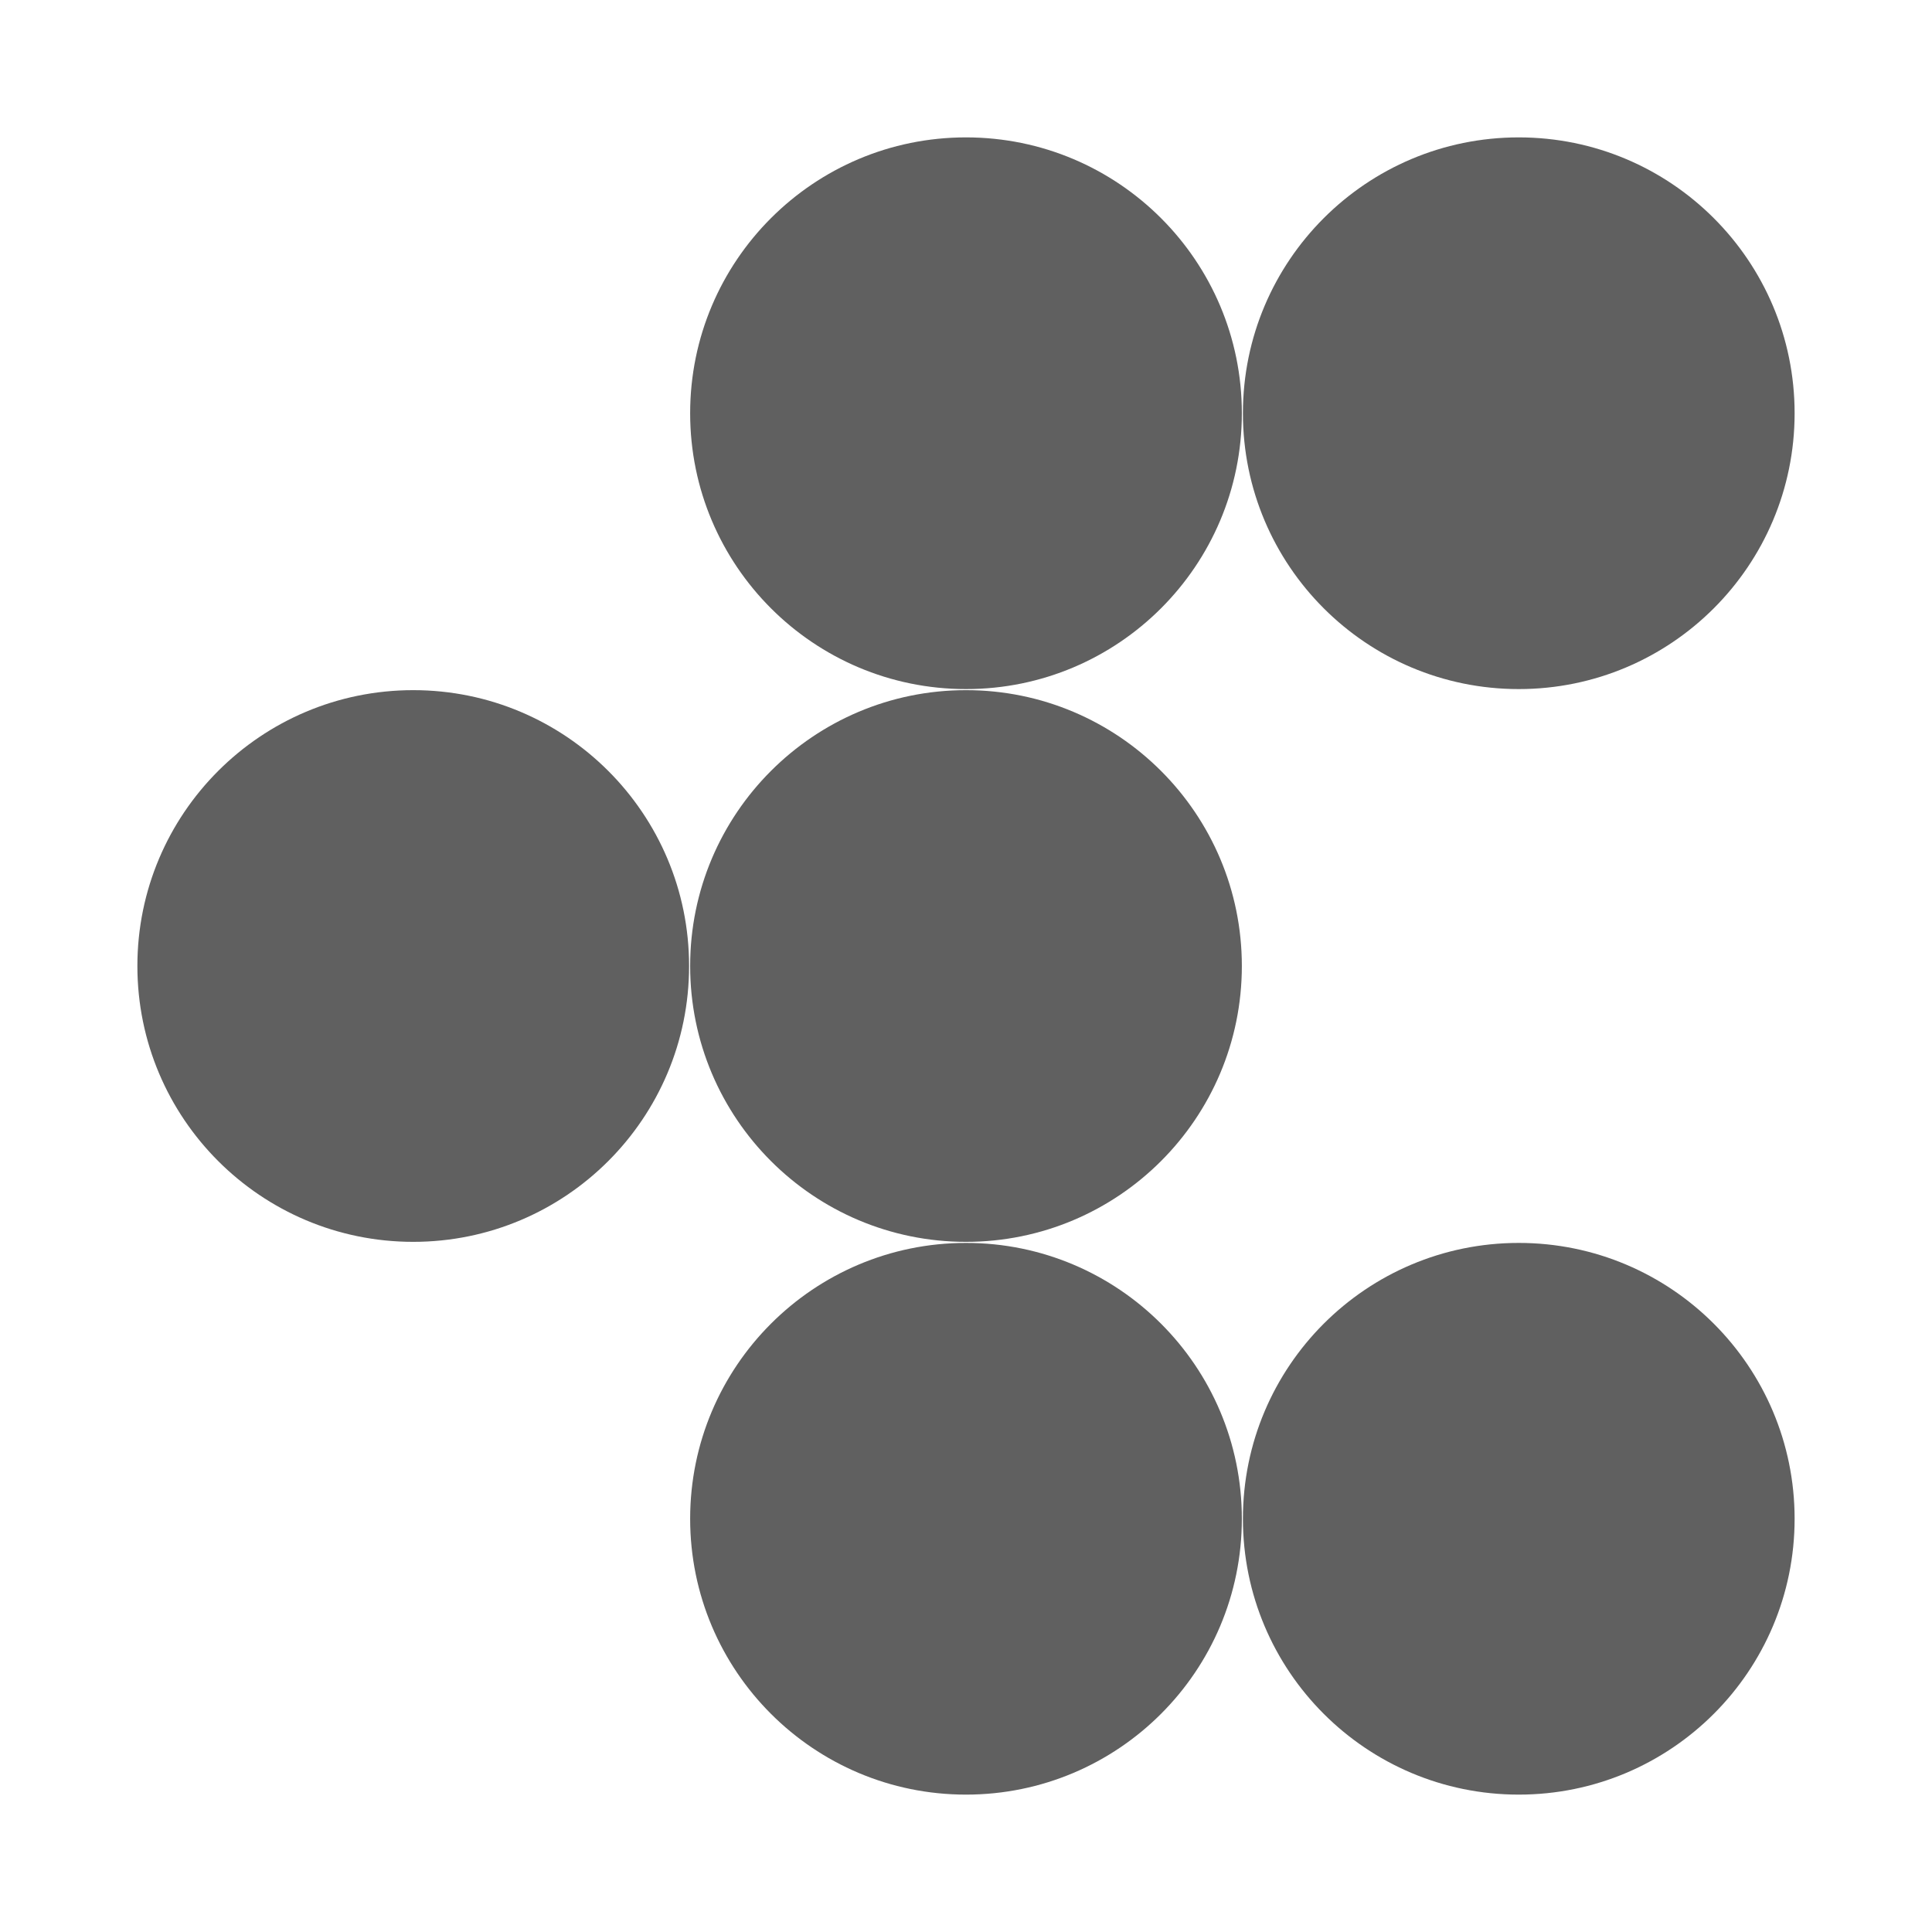 <?xml version="1.0" encoding="utf-8"?>
<!-- Generator: Adobe Illustrator 24.0.0, SVG Export Plug-In . SVG Version: 6.00 Build 0)  -->
<svg version="1.1" id="Capa_1" xmlns="http://www.w3.org/2000/svg" xmlns:xlink="http://www.w3.org/1999/xlink" x="0px" y="0px"
	 viewBox="0 0 180 180" style="enable-background:new 0 0 180 180;" xml:space="preserve">
<style type="text/css">
	.st0{fill:#606060;}
</style>
<g>
	<g>
		<circle class="st0" cx="141.5" cy="38.5" r="25.7"/>
		<circle class="st0" cx="90" cy="38.5" r="25.7"/>
		<circle class="st0" cx="90" cy="90" r="25.7"/>
		<circle class="st0" cx="38.5" cy="90" r="25.7"/>
		<circle class="st0" cx="90" cy="141.5" r="25.7"/>
		<circle class="st0" cx="141.5" cy="141.5" r="25.7"/>
	</g>
</g>
</svg>
